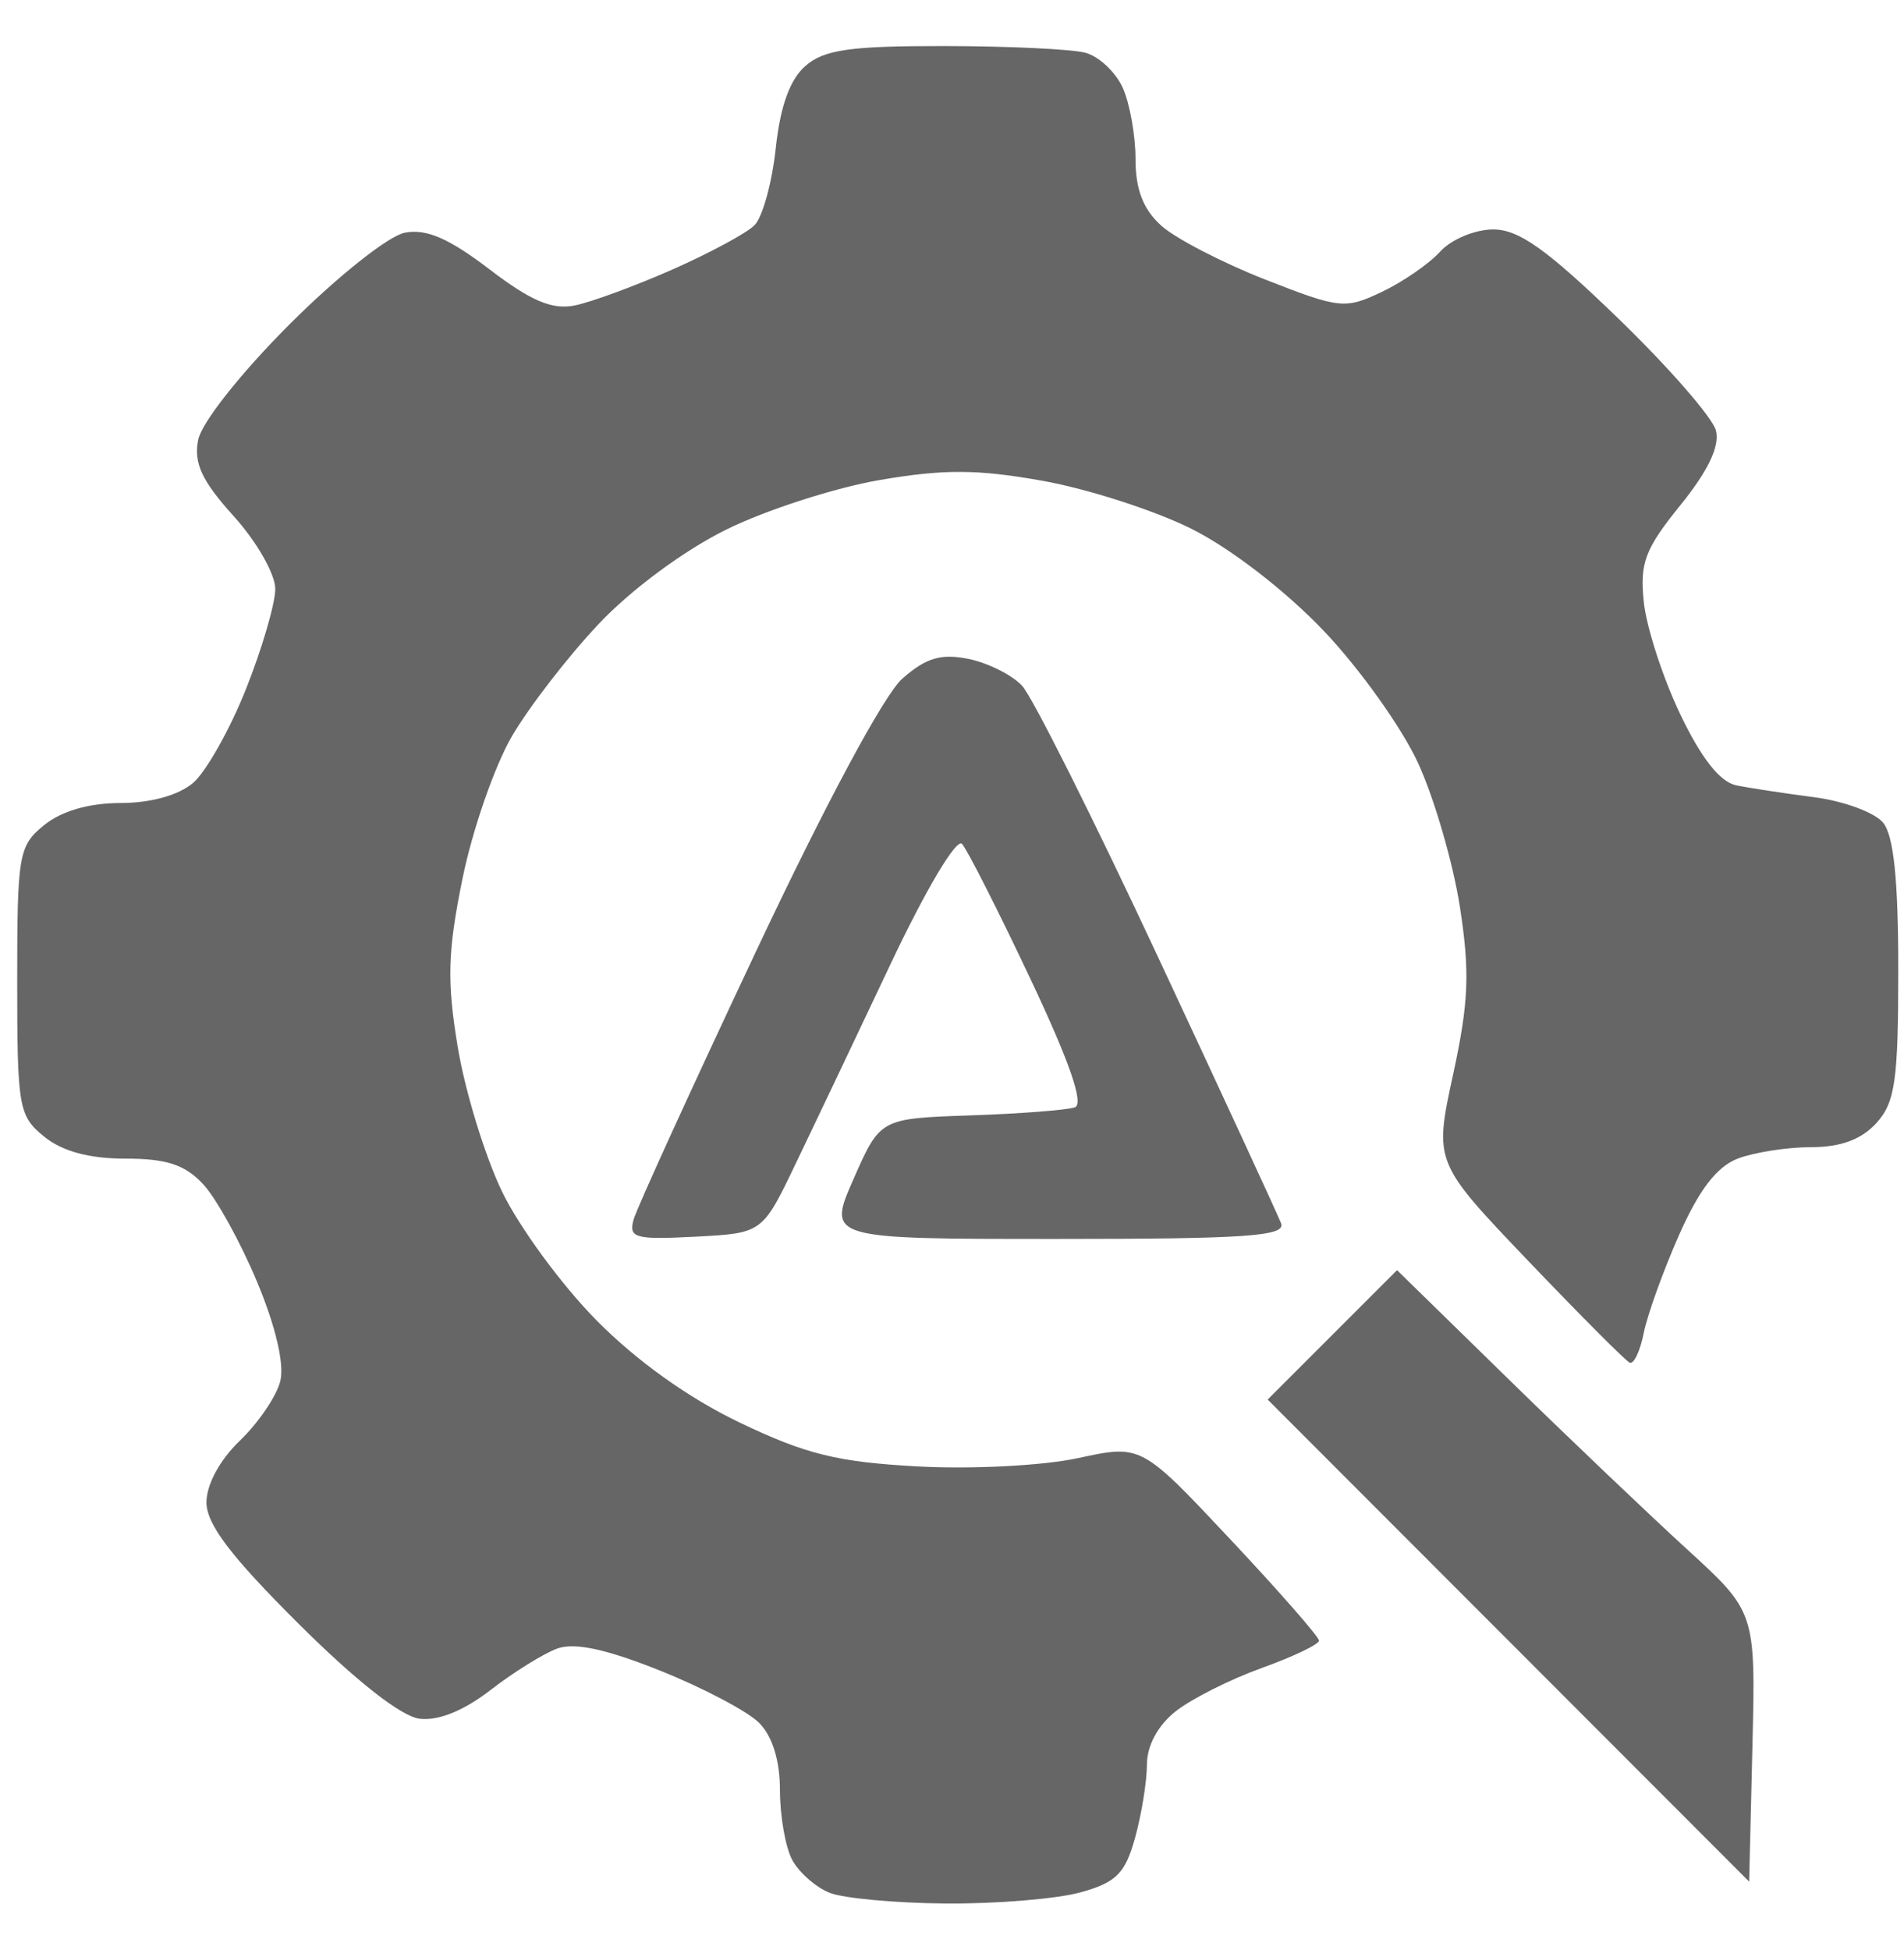 <?xml version="1.0" encoding="UTF-8"?>
<svg width="166px" height="170px" viewBox="0 0 166 170" xmlns="http://www.w3.org/2000/svg" version="1.1">
    <path d="M60.6 107.804 C55.356 108.076 54.792 107.918 55.243 106.304 55.521 105.312 60.308 94.825 65.881 83 71.977 70.065 77.072 60.567 78.67 59.158 80.72 57.35 82.03 56.956 84.41 57.432 86.106 57.771 88.22 58.825 89.108 59.774 89.997 60.723 95.324 71.35 100.946 83.389 106.569 95.427 111.404 105.89 111.692 106.639 112.122 107.759 108.667 108 92.164 108 72.113 108 72.113 108 74.427 102.75 76.74 97.5 76.74 97.5 84.62 97.23 88.954 97.082 93.045 96.765 93.711 96.527 94.527 96.234 93.258 92.571 89.82 85.296 87.014 79.358 84.339 74.08 83.876 73.567 83.394 73.033 80.723 77.523 77.63 84.067 74.658 90.355 70.93 98.2 69.344 101.5 66.462 107.5 66.462 107.5 60.6 107.804 Z"
          fill="#666" stroke-linecap="round"/>
    <path d="M152.5 164.024 L110.52 122.002 116.16 116.361 121.801 110.721 131.404 120.11 C136.686 125.275 143.721 131.979 147.038 135.01 153.068 140.52 153.068 140.52 152.784 152.272 L152.5 164.024 Z"
          fill="#666" stroke-linecap="round"/>
    <path d="M82.5 165.931 C78.1 165.899 73.517 165.477 72.315 164.993 71.114 164.509 69.651 163.217 69.065 162.122 68.479 161.027 68 158.302 68 156.066 68 153.465 67.343 151.343 66.177 150.177 65.175 149.175 61.296 147.13 57.558 145.634 52.861 143.754 50.089 143.158 48.586 143.706 47.389 144.143 44.771 145.77 42.766 147.322 40.429 149.132 38.206 150.029 36.57 149.822 34.972 149.621 31.022 146.516 26.009 141.523 20.117 135.656 18 132.863 18 130.961 18 129.408 19.167 127.256 20.919 125.578 22.525 124.039 24.107 121.709 24.436 120.4 24.806 118.923 24.041 115.641 22.421 111.759 20.984 108.317 18.873 104.487 17.73 103.25 16.14 101.529 14.543 101 10.936 101 7.785 101 5.439 100.366 3.861 99.089 1.624 97.278 1.5 96.566 1.5 85.504 1.5 74.443 1.624 73.73 3.861 71.915 5.365 70.695 7.773 70 10.5 70 13.126 70 15.571 69.324 16.83 68.25 17.958 67.287 20.033 63.61 21.441 60.078 22.848 56.545 24 52.609 24 51.33 24 50.052 22.373 47.204 20.383 45.003 17.602 41.924 16.883 40.393 17.269 38.372 17.558 36.862 20.955 32.561 25.258 28.258 29.425 24.091 33.877 20.555 35.298 20.283 37.172 19.925 39.134 20.774 42.67 23.474 46.28 26.23 48.139 27.022 50.088 26.632 51.519 26.346 55.347 24.94 58.595 23.508 61.843 22.076 65.074 20.336 65.775 19.641 66.476 18.947 67.311 15.931 67.631 12.94 68.023 9.272 68.865 6.93 70.217 5.75 71.846 4.328 74.121 4.003 82.361 4.014 87.937 4.021 93.458 4.284 94.628 4.598 95.799 4.912 97.261 6.278 97.878 7.632 98.495 8.986 99 11.794 99 13.873 99 16.525 99.671 18.255 101.25 19.675 102.487 20.788 106.564 22.9 110.308 24.368 116.806 26.917 117.27 26.966 120.468 25.448 122.31 24.574 124.604 22.99 125.564 21.929 126.524 20.868 128.605 20 130.187 20 132.42 20 134.859 21.736 141.078 27.75 145.485 32.012 149.322 36.415 149.605 37.533 149.95 38.896 148.927 41.041 146.507 44.033 143.408 47.865 142.954 49.069 143.317 52.5 143.549 54.7 144.978 59.093 146.492 62.262 148.326 66.099 149.956 68.168 151.373 68.457 152.543 68.696 155.601 69.162 158.168 69.494 160.736 69.826 163.436 70.82 164.168 71.703 165.103 72.829 165.5 76.657 165.5 84.549 165.5 94.2 165.231 96.088 163.595 97.895 162.298 99.328 160.483 100 157.91 100 155.831 100 152.952 100.448 151.512 100.995 149.689 101.689 148.134 103.709 146.391 107.651 145.014 110.764 143.628 114.608 143.311 116.194 142.994 117.78 142.443 118.948 142.087 118.789 141.732 118.63 137.748 114.634 133.234 109.908 125.028 101.316 125.028 101.316 126.691 93.653 128.055 87.366 128.161 84.747 127.282 79.064 126.692 75.254 125.056 69.617 123.646 66.537 122.236 63.458 118.522 58.253 115.392 54.973 112.063 51.482 107.29 47.802 103.886 46.101 100.686 44.502 94.847 42.618 90.91 41.915 85.218 40.897 82.306 40.883 76.691 41.846 72.807 42.512 66.8 44.45 63.343 46.152 59.666 47.962 55.047 51.374 52.214 54.373 49.55 57.193 46.14 61.602 44.637 64.17 43.134 66.739 41.195 72.315 40.329 76.563 39.027 82.946 38.954 85.496 39.907 91.267 40.541 95.107 42.28 100.78 43.771 103.874 45.262 106.968 48.961 112.011 51.991 115.08 55.511 118.645 60.027 121.87 64.5 124.012 70.264 126.773 73.001 127.447 80 127.829 84.739 128.087 90.933 127.766 94 127.103 99.5 125.915 99.5 125.915 107.25 134.169 111.513 138.71 115 142.69 115 143.015 115 143.339 112.756 144.412 110.013 145.398 107.271 146.384 103.896 148.081 102.513 149.168 100.951 150.397 99.998 152.159 99.994 153.823 99.991 155.295 99.525 158.171 98.958 160.213 98.095 163.318 97.318 164.095 94.213 164.958 92.171 165.525 86.9 165.963 82.5 165.931 Z"
          fill="#666"
          stroke-linecap="round"/>
</svg>
